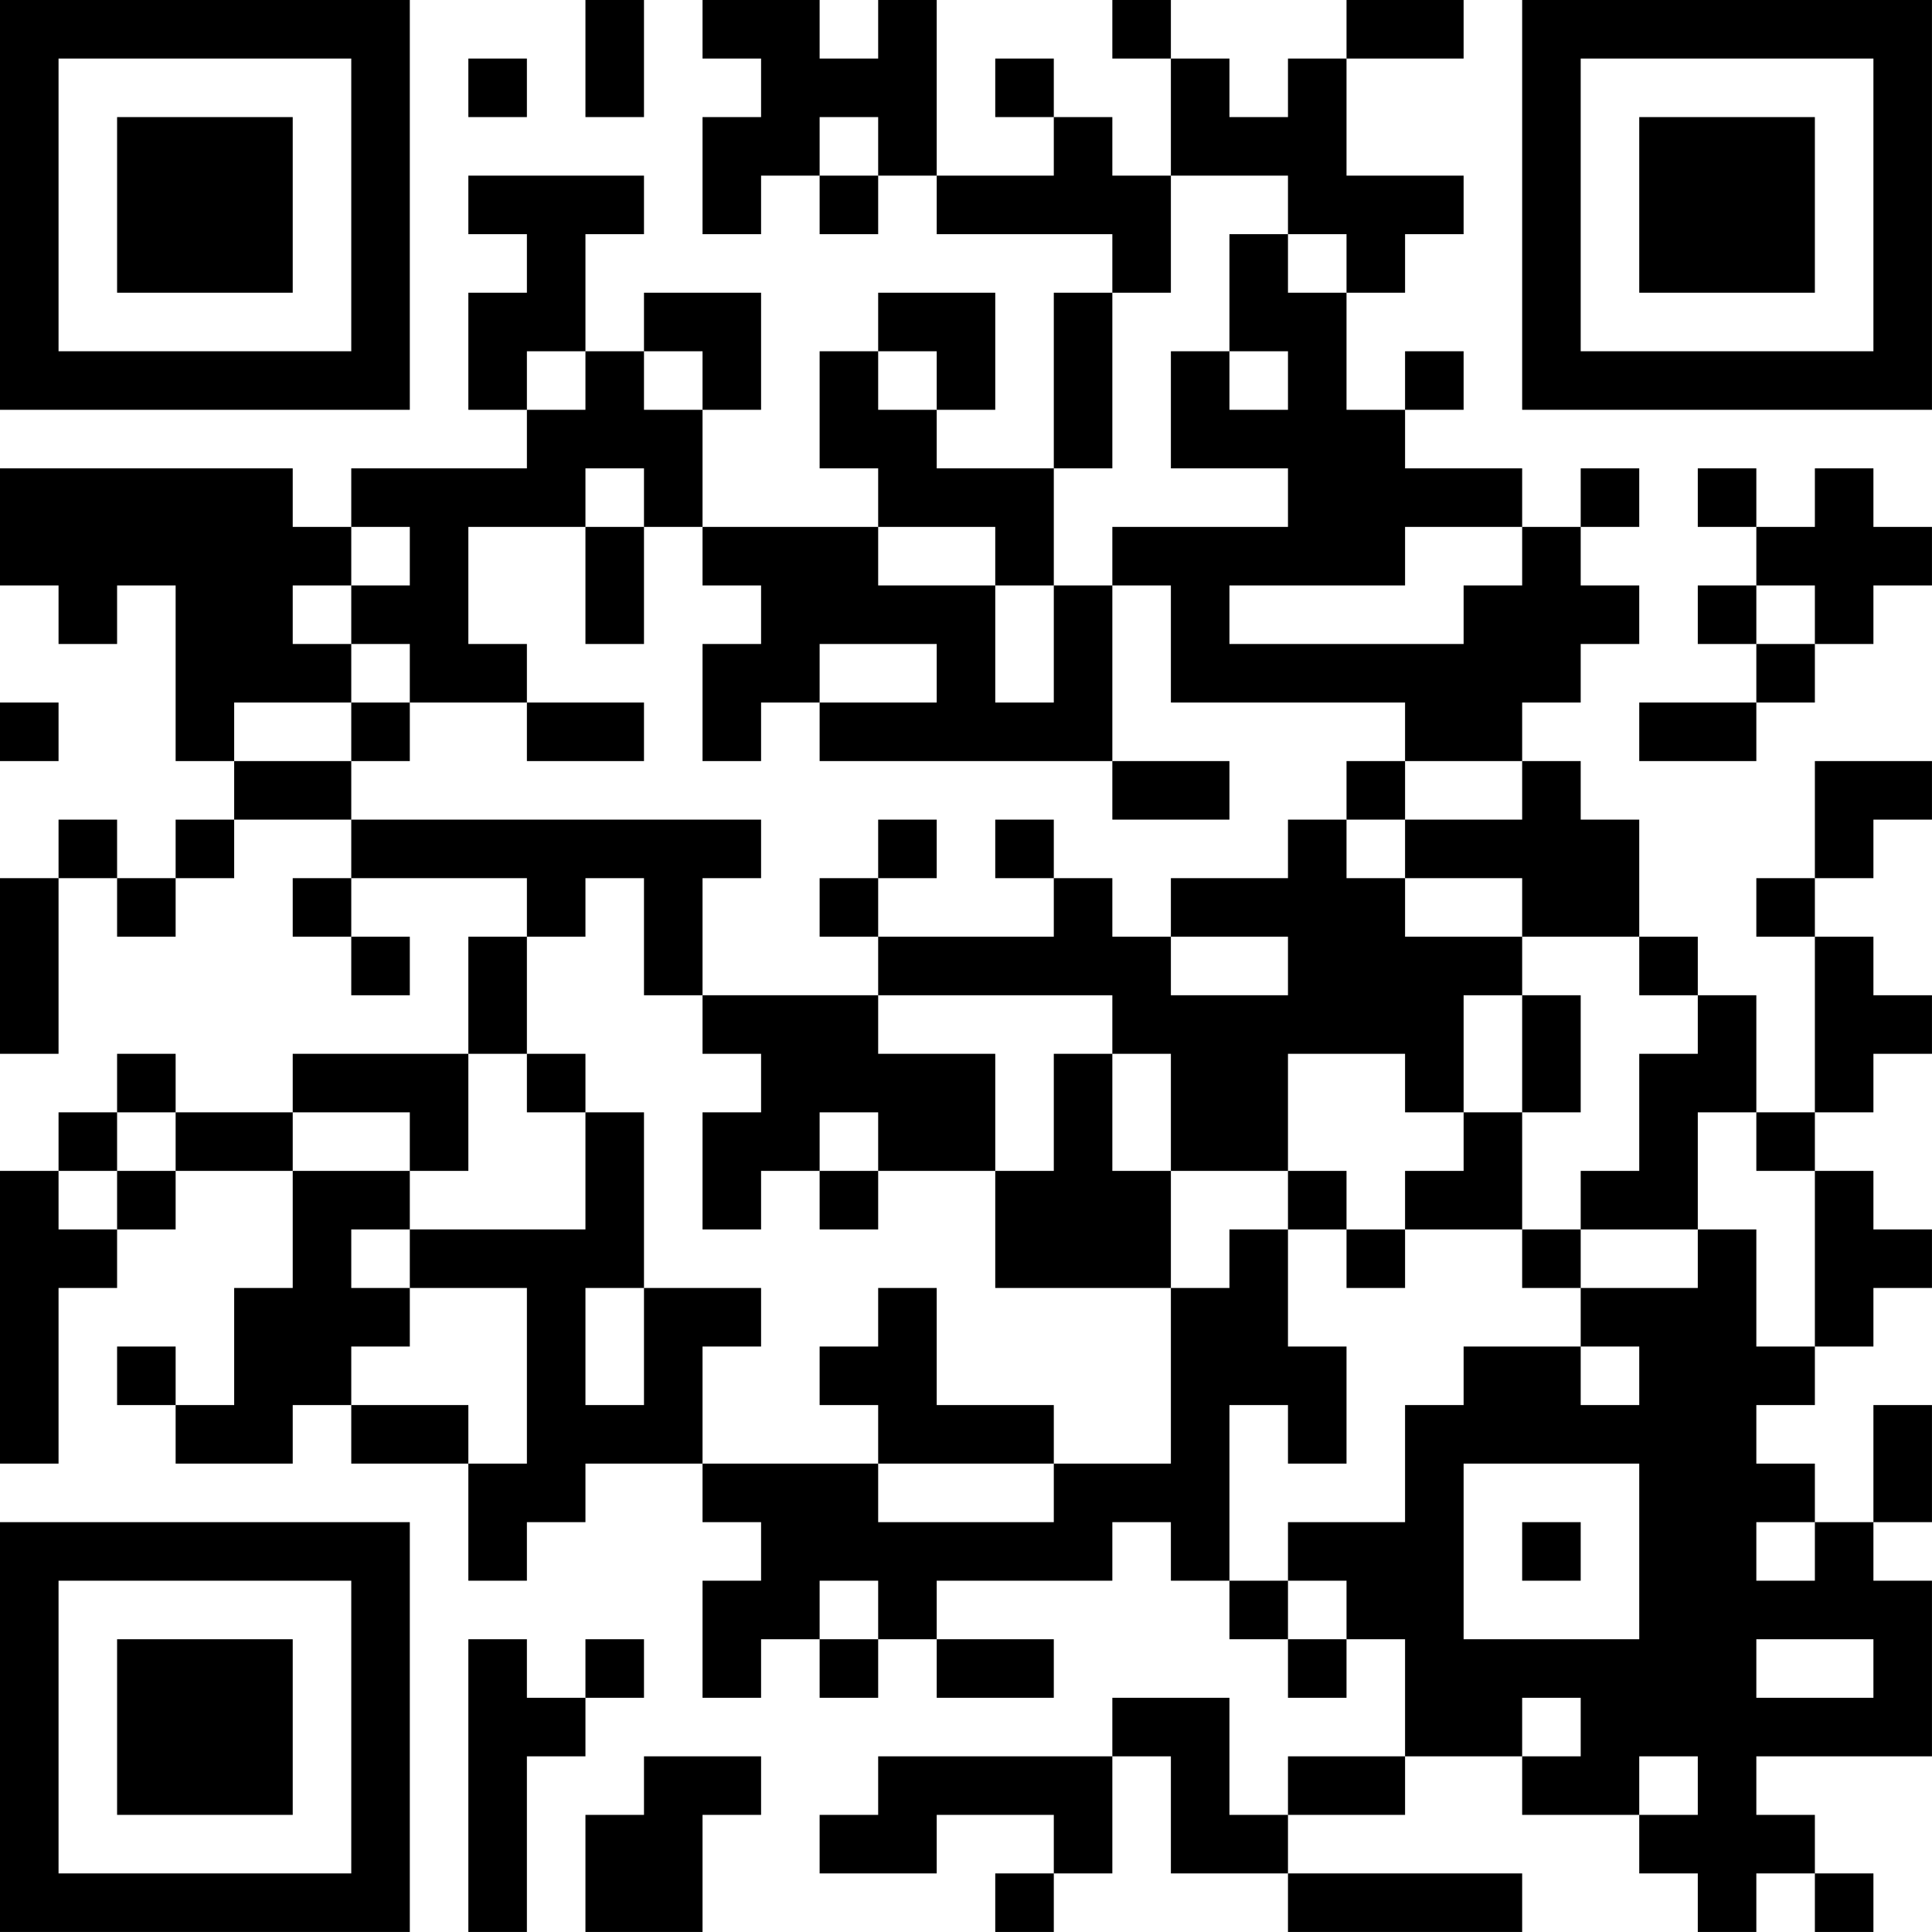 <?xml version="1.0" encoding="UTF-8"?>
<svg xmlns="http://www.w3.org/2000/svg" version="1.1" width="400" height="400" viewBox="0 0 400 400"><rect x="0" y="0" width="400" height="400" fill="#ffffff"/><g transform="scale(12.121)"><g transform="translate(0,0)"><path fill-rule="evenodd" d="M10 0L10 2L11 2L11 0ZM12 0L12 1L13 1L13 2L12 2L12 4L13 4L13 3L14 3L14 4L15 4L15 3L16 3L16 4L19 4L19 5L18 5L18 8L16 8L16 7L17 7L17 5L15 5L15 6L14 6L14 8L15 8L15 9L12 9L12 7L13 7L13 5L11 5L11 6L10 6L10 4L11 4L11 3L8 3L8 4L9 4L9 5L8 5L8 7L9 7L9 8L6 8L6 9L5 9L5 8L0 8L0 10L1 10L1 11L2 11L2 10L3 10L3 13L4 13L4 14L3 14L3 15L2 15L2 14L1 14L1 15L0 15L0 18L1 18L1 15L2 15L2 16L3 16L3 15L4 15L4 14L6 14L6 15L5 15L5 16L6 16L6 17L7 17L7 16L6 16L6 15L9 15L9 16L8 16L8 18L5 18L5 19L3 19L3 18L2 18L2 19L1 19L1 20L0 20L0 25L1 25L1 22L2 22L2 21L3 21L3 20L5 20L5 22L4 22L4 24L3 24L3 23L2 23L2 24L3 24L3 25L5 25L5 24L6 24L6 25L8 25L8 27L9 27L9 26L10 26L10 25L12 25L12 26L13 26L13 27L12 27L12 29L13 29L13 28L14 28L14 29L15 29L15 28L16 28L16 29L18 29L18 28L16 28L16 27L19 27L19 26L20 26L20 27L21 27L21 28L22 28L22 29L23 29L23 28L24 28L24 30L22 30L22 31L21 31L21 29L19 29L19 30L15 30L15 31L14 31L14 32L16 32L16 31L18 31L18 32L17 32L17 33L18 33L18 32L19 32L19 30L20 30L20 32L22 32L22 33L26 33L26 32L22 32L22 31L24 31L24 30L26 30L26 31L28 31L28 32L29 32L29 33L30 33L30 32L31 32L31 33L32 33L32 32L31 32L31 31L30 31L30 30L33 30L33 27L32 27L32 26L33 26L33 24L32 24L32 26L31 26L31 25L30 25L30 24L31 24L31 23L32 23L32 22L33 22L33 21L32 21L32 20L31 20L31 19L32 19L32 18L33 18L33 17L32 17L32 16L31 16L31 15L32 15L32 14L33 14L33 13L31 13L31 15L30 15L30 16L31 16L31 19L30 19L30 17L29 17L29 16L28 16L28 14L27 14L27 13L26 13L26 12L27 12L27 11L28 11L28 10L27 10L27 9L28 9L28 8L27 8L27 9L26 9L26 8L24 8L24 7L25 7L25 6L24 6L24 7L23 7L23 5L24 5L24 4L25 4L25 3L23 3L23 1L25 1L25 0L23 0L23 1L22 1L22 2L21 2L21 1L20 1L20 0L19 0L19 1L20 1L20 3L19 3L19 2L18 2L18 1L17 1L17 2L18 2L18 3L16 3L16 0L15 0L15 1L14 1L14 0ZM8 1L8 2L9 2L9 1ZM14 2L14 3L15 3L15 2ZM20 3L20 5L19 5L19 8L18 8L18 10L17 10L17 9L15 9L15 10L17 10L17 12L18 12L18 10L19 10L19 13L14 13L14 12L16 12L16 11L14 11L14 12L13 12L13 13L12 13L12 11L13 11L13 10L12 10L12 9L11 9L11 8L10 8L10 9L8 9L8 11L9 11L9 12L7 12L7 11L6 11L6 10L7 10L7 9L6 9L6 10L5 10L5 11L6 11L6 12L4 12L4 13L6 13L6 14L13 14L13 15L12 15L12 17L11 17L11 15L10 15L10 16L9 16L9 18L8 18L8 20L7 20L7 19L5 19L5 20L7 20L7 21L6 21L6 22L7 22L7 23L6 23L6 24L8 24L8 25L9 25L9 22L7 22L7 21L10 21L10 19L11 19L11 22L10 22L10 24L11 24L11 22L13 22L13 23L12 23L12 25L15 25L15 26L18 26L18 25L20 25L20 22L21 22L21 21L22 21L22 23L23 23L23 25L22 25L22 24L21 24L21 27L22 27L22 28L23 28L23 27L22 27L22 26L24 26L24 24L25 24L25 23L27 23L27 24L28 24L28 23L27 23L27 22L29 22L29 21L30 21L30 23L31 23L31 20L30 20L30 19L29 19L29 21L27 21L27 20L28 20L28 18L29 18L29 17L28 17L28 16L26 16L26 15L24 15L24 14L26 14L26 13L24 13L24 12L20 12L20 10L19 10L19 9L22 9L22 8L20 8L20 6L21 6L21 7L22 7L22 6L21 6L21 4L22 4L22 5L23 5L23 4L22 4L22 3ZM9 6L9 7L10 7L10 6ZM11 6L11 7L12 7L12 6ZM15 6L15 7L16 7L16 6ZM29 8L29 9L30 9L30 10L29 10L29 11L30 11L30 12L28 12L28 13L30 13L30 12L31 12L31 11L32 11L32 10L33 10L33 9L32 9L32 8L31 8L31 9L30 9L30 8ZM10 9L10 11L11 11L11 9ZM24 9L24 10L21 10L21 11L25 11L25 10L26 10L26 9ZM30 10L30 11L31 11L31 10ZM0 12L0 13L1 13L1 12ZM6 12L6 13L7 13L7 12ZM9 12L9 13L11 13L11 12ZM19 13L19 14L21 14L21 13ZM23 13L23 14L22 14L22 15L20 15L20 16L19 16L19 15L18 15L18 14L17 14L17 15L18 15L18 16L15 16L15 15L16 15L16 14L15 14L15 15L14 15L14 16L15 16L15 17L12 17L12 18L13 18L13 19L12 19L12 21L13 21L13 20L14 20L14 21L15 21L15 20L17 20L17 22L20 22L20 20L22 20L22 21L23 21L23 22L24 22L24 21L26 21L26 22L27 22L27 21L26 21L26 19L27 19L27 17L26 17L26 16L24 16L24 15L23 15L23 14L24 14L24 13ZM20 16L20 17L22 17L22 16ZM15 17L15 18L17 18L17 20L18 20L18 18L19 18L19 20L20 20L20 18L19 18L19 17ZM25 17L25 19L24 19L24 18L22 18L22 20L23 20L23 21L24 21L24 20L25 20L25 19L26 19L26 17ZM9 18L9 19L10 19L10 18ZM2 19L2 20L1 20L1 21L2 21L2 20L3 20L3 19ZM14 19L14 20L15 20L15 19ZM15 22L15 23L14 23L14 24L15 24L15 25L18 25L18 24L16 24L16 22ZM25 25L25 28L28 28L28 25ZM26 26L26 27L27 27L27 26ZM30 26L30 27L31 27L31 26ZM14 27L14 28L15 28L15 27ZM8 28L8 33L9 33L9 30L10 30L10 29L11 29L11 28L10 28L10 29L9 29L9 28ZM30 28L30 29L32 29L32 28ZM26 29L26 30L27 30L27 29ZM11 30L11 31L10 31L10 33L12 33L12 31L13 31L13 30ZM28 30L28 31L29 31L29 30ZM0 0L0 7L7 7L7 0ZM1 1L1 6L6 6L6 1ZM2 2L2 5L5 5L5 2ZM26 0L26 7L33 7L33 0ZM27 1L27 6L32 6L32 1ZM28 2L28 5L31 5L31 2ZM0 26L0 33L7 33L7 26ZM1 27L1 32L6 32L6 27ZM2 28L2 31L5 31L5 28Z" fill="#000000"/></g></g></svg>
